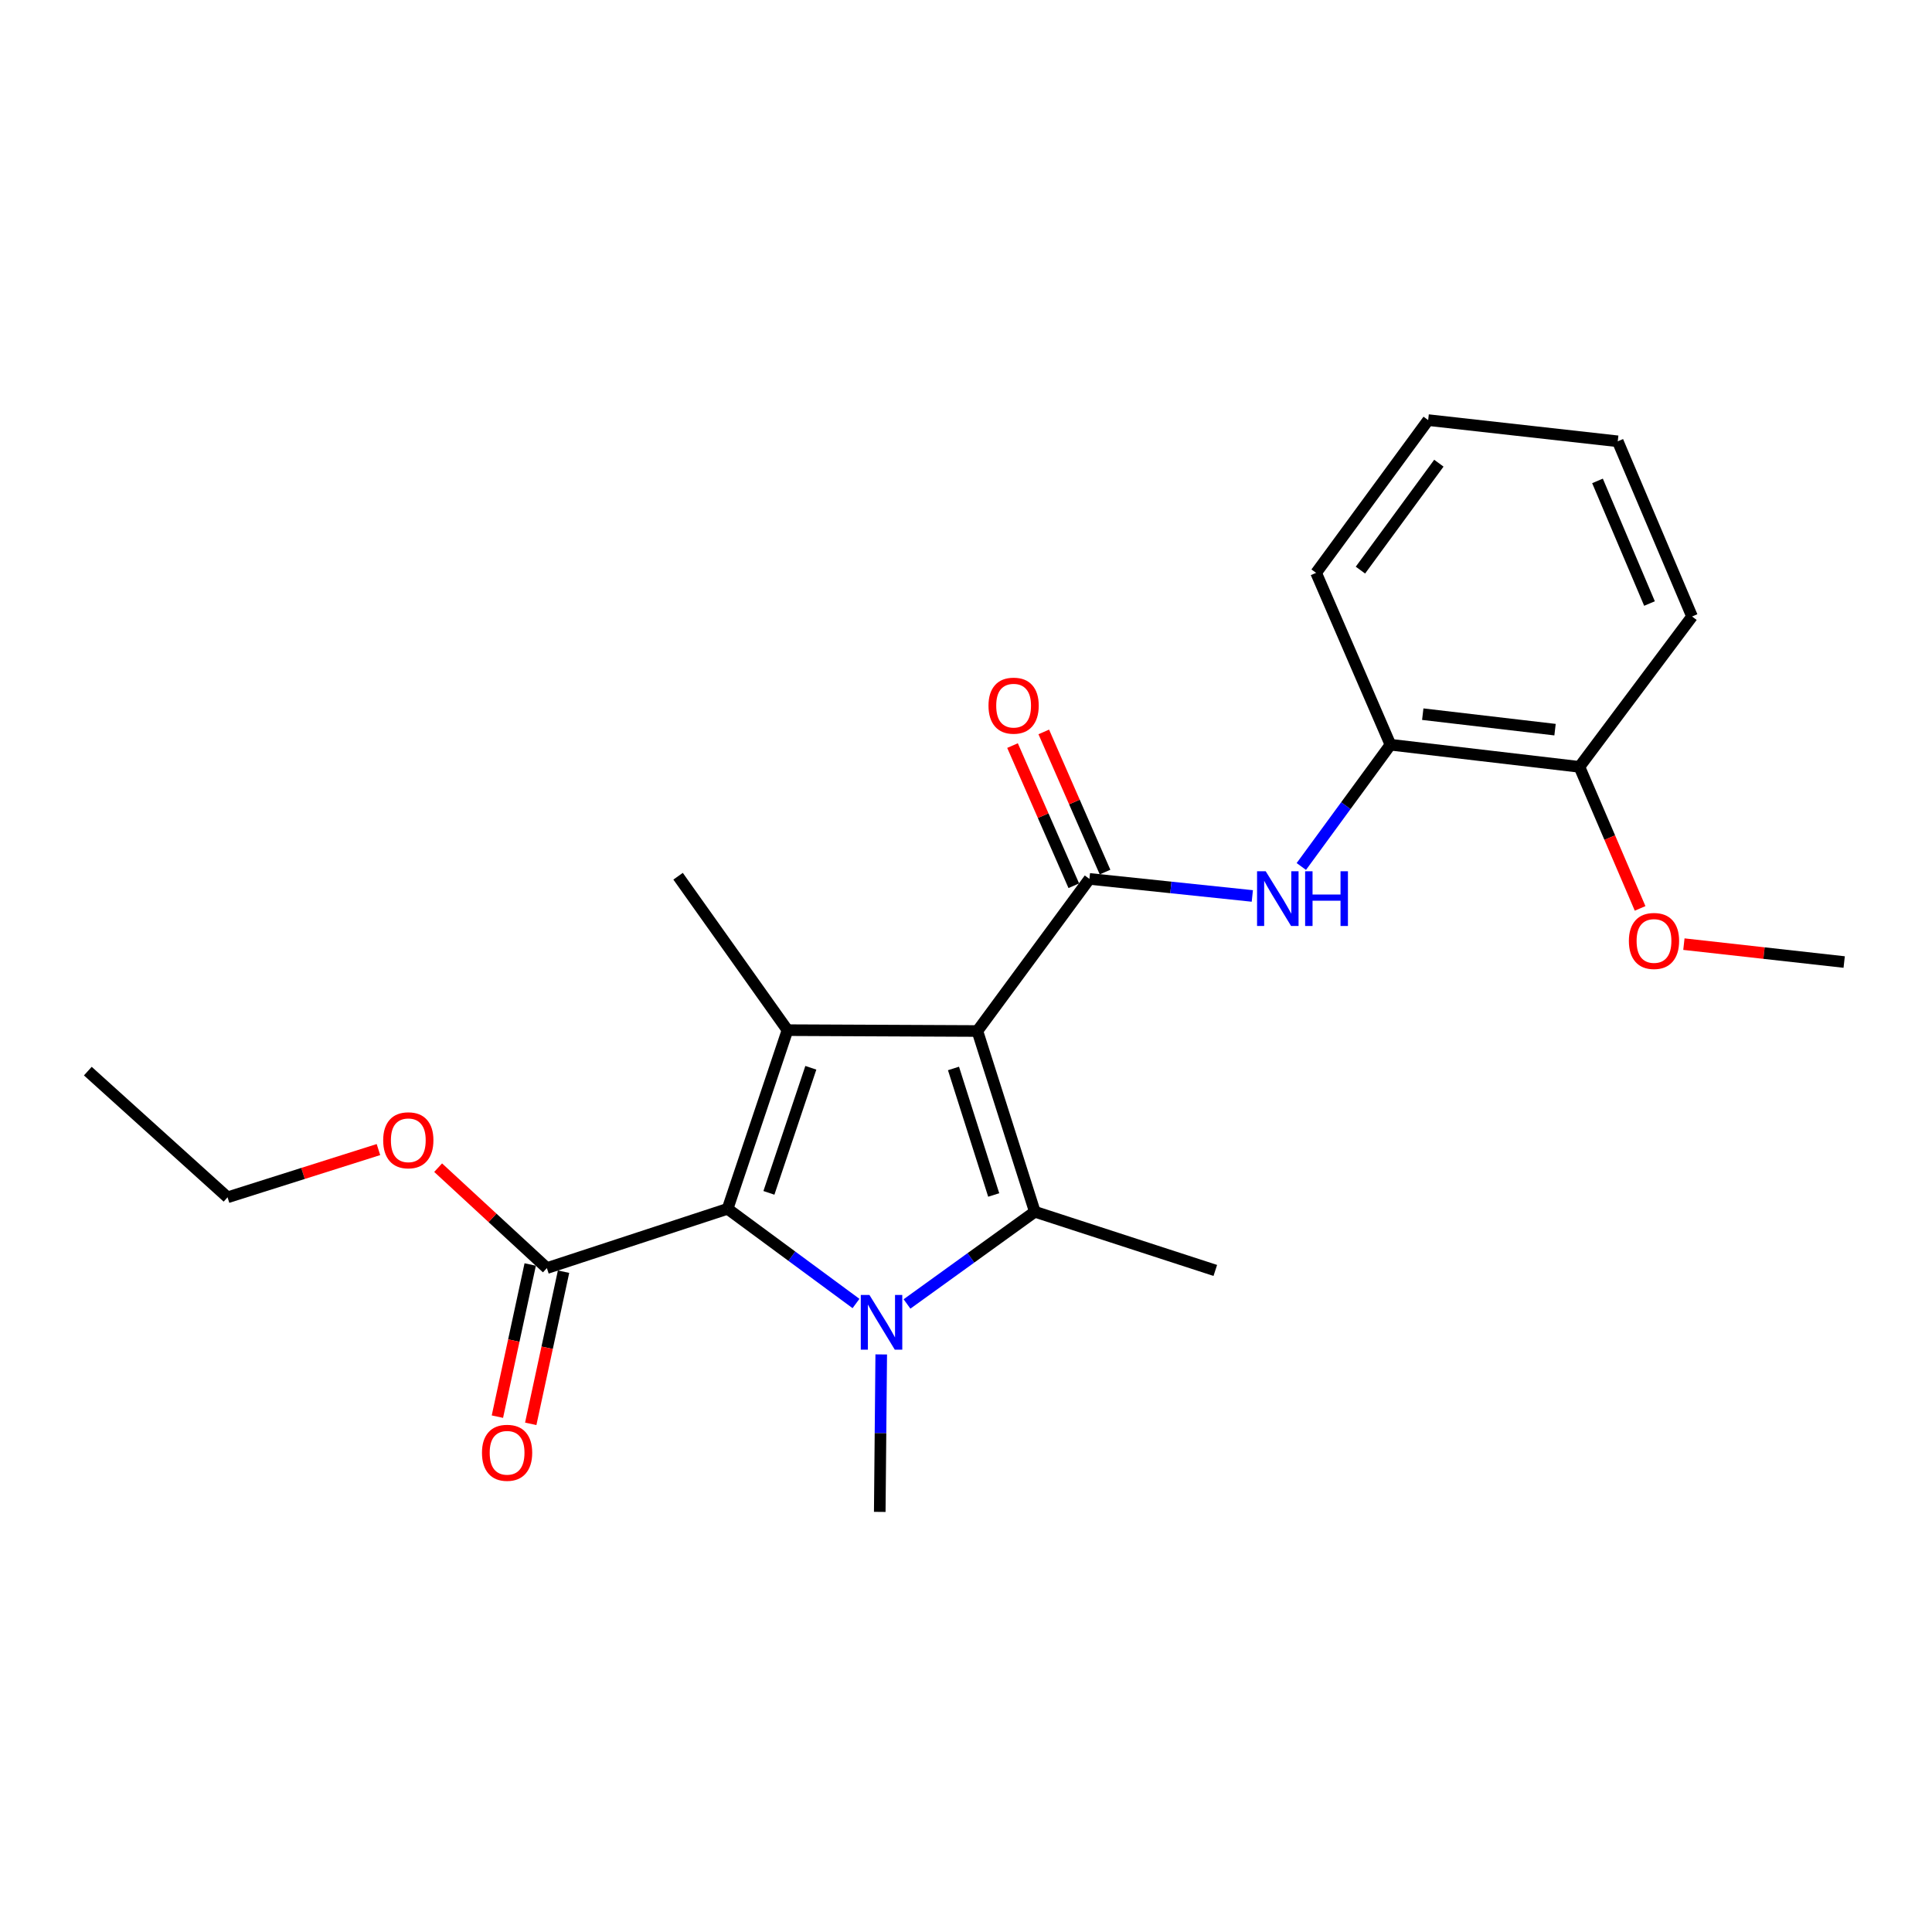 <?xml version='1.0' encoding='iso-8859-1'?>
<svg version='1.1' baseProfile='full'
              xmlns='http://www.w3.org/2000/svg'
                      xmlns:rdkit='http://www.rdkit.org/xml'
                      xmlns:xlink='http://www.w3.org/1999/xlink'
                  xml:space='preserve'
width='1000px' height='1000px' viewBox='0 0 1000 1000'>
<!-- END OF HEADER -->
<rect style='opacity:1.0;fill:#FFFFFF;stroke:none' width='1000' height='1000' x='0' y='0'> </rect>
<path class='bond-1' d='M 505.884,533.647 L 535.628,627.204' style='fill:none;fill-rule:evenodd;stroke:#000000;stroke-width:6px;stroke-linecap:butt;stroke-linejoin:miter;stroke-opacity:1' />
<path class='bond-1' d='M 493.523,553.029 L 514.344,618.519' style='fill:none;fill-rule:evenodd;stroke:#000000;stroke-width:6px;stroke-linecap:butt;stroke-linejoin:miter;stroke-opacity:1' />
<path class='bond-2' d='M 505.884,533.647 L 407.6,533.206' style='fill:none;fill-rule:evenodd;stroke:#000000;stroke-width:6px;stroke-linecap:butt;stroke-linejoin:miter;stroke-opacity:1' />
<path class='bond-4' d='M 505.884,533.647 L 563.882,454.918' style='fill:none;fill-rule:evenodd;stroke:#000000;stroke-width:6px;stroke-linecap:butt;stroke-linejoin:miter;stroke-opacity:1' />
<path class='bond-0' d='M 469.467,674.926 L 502.548,651.065' style='fill:none;fill-rule:evenodd;stroke:#0000FF;stroke-width:6px;stroke-linecap:butt;stroke-linejoin:miter;stroke-opacity:1' />
<path class='bond-0' d='M 502.548,651.065 L 535.628,627.204' style='fill:none;fill-rule:evenodd;stroke:#000000;stroke-width:6px;stroke-linecap:butt;stroke-linejoin:miter;stroke-opacity:1' />
<path class='bond-11' d='M 456.125,701.05 L 455.742,741.802' style='fill:none;fill-rule:evenodd;stroke:#0000FF;stroke-width:6px;stroke-linecap:butt;stroke-linejoin:miter;stroke-opacity:1' />
<path class='bond-11' d='M 455.742,741.802 L 455.359,782.554' style='fill:none;fill-rule:evenodd;stroke:#000000;stroke-width:6px;stroke-linecap:butt;stroke-linejoin:miter;stroke-opacity:1' />
<path class='bond-23' d='M 443.066,674.692 L 409.834,650.188' style='fill:none;fill-rule:evenodd;stroke:#0000FF;stroke-width:6px;stroke-linecap:butt;stroke-linejoin:miter;stroke-opacity:1' />
<path class='bond-23' d='M 409.834,650.188 L 376.601,625.684' style='fill:none;fill-rule:evenodd;stroke:#000000;stroke-width:6px;stroke-linecap:butt;stroke-linejoin:miter;stroke-opacity:1' />
<path class='bond-12' d='M 535.628,627.204 L 629.038,657.576' style='fill:none;fill-rule:evenodd;stroke:#000000;stroke-width:6px;stroke-linecap:butt;stroke-linejoin:miter;stroke-opacity:1' />
<path class='bond-3' d='M 407.6,533.206 L 376.601,625.684' style='fill:none;fill-rule:evenodd;stroke:#000000;stroke-width:6px;stroke-linecap:butt;stroke-linejoin:miter;stroke-opacity:1' />
<path class='bond-3' d='M 419.687,552.688 L 397.988,617.423' style='fill:none;fill-rule:evenodd;stroke:#000000;stroke-width:6px;stroke-linecap:butt;stroke-linejoin:miter;stroke-opacity:1' />
<path class='bond-13' d='M 407.6,533.206 L 350.976,453.535' style='fill:none;fill-rule:evenodd;stroke:#000000;stroke-width:6px;stroke-linecap:butt;stroke-linejoin:miter;stroke-opacity:1' />
<path class='bond-6' d='M 376.601,625.684 L 283.064,656.36' style='fill:none;fill-rule:evenodd;stroke:#000000;stroke-width:6px;stroke-linecap:butt;stroke-linejoin:miter;stroke-opacity:1' />
<path class='bond-5' d='M 563.882,454.918 L 606.041,459.332' style='fill:none;fill-rule:evenodd;stroke:#000000;stroke-width:6px;stroke-linecap:butt;stroke-linejoin:miter;stroke-opacity:1' />
<path class='bond-5' d='M 606.041,459.332 L 648.2,463.746' style='fill:none;fill-rule:evenodd;stroke:#0000FF;stroke-width:6px;stroke-linecap:butt;stroke-linejoin:miter;stroke-opacity:1' />
<path class='bond-8' d='M 571.969,451.383 L 556.112,415.111' style='fill:none;fill-rule:evenodd;stroke:#000000;stroke-width:6px;stroke-linecap:butt;stroke-linejoin:miter;stroke-opacity:1' />
<path class='bond-8' d='M 556.112,415.111 L 540.255,378.84' style='fill:none;fill-rule:evenodd;stroke:#FF0000;stroke-width:6px;stroke-linecap:butt;stroke-linejoin:miter;stroke-opacity:1' />
<path class='bond-8' d='M 555.794,458.454 L 539.938,422.182' style='fill:none;fill-rule:evenodd;stroke:#000000;stroke-width:6px;stroke-linecap:butt;stroke-linejoin:miter;stroke-opacity:1' />
<path class='bond-8' d='M 539.938,422.182 L 524.081,385.911' style='fill:none;fill-rule:evenodd;stroke:#FF0000;stroke-width:6px;stroke-linecap:butt;stroke-linejoin:miter;stroke-opacity:1' />
<path class='bond-7' d='M 673.56,448.499 L 696.626,416.983' style='fill:none;fill-rule:evenodd;stroke:#0000FF;stroke-width:6px;stroke-linecap:butt;stroke-linejoin:miter;stroke-opacity:1' />
<path class='bond-7' d='M 696.626,416.983 L 719.692,385.466' style='fill:none;fill-rule:evenodd;stroke:#000000;stroke-width:6px;stroke-linecap:butt;stroke-linejoin:miter;stroke-opacity:1' />
<path class='bond-9' d='M 274.436,654.499 L 265.946,693.877' style='fill:none;fill-rule:evenodd;stroke:#000000;stroke-width:6px;stroke-linecap:butt;stroke-linejoin:miter;stroke-opacity:1' />
<path class='bond-9' d='M 265.946,693.877 L 257.456,733.255' style='fill:none;fill-rule:evenodd;stroke:#FF0000;stroke-width:6px;stroke-linecap:butt;stroke-linejoin:miter;stroke-opacity:1' />
<path class='bond-9' d='M 291.692,658.22 L 283.201,697.598' style='fill:none;fill-rule:evenodd;stroke:#000000;stroke-width:6px;stroke-linecap:butt;stroke-linejoin:miter;stroke-opacity:1' />
<path class='bond-9' d='M 283.201,697.598 L 274.711,736.975' style='fill:none;fill-rule:evenodd;stroke:#FF0000;stroke-width:6px;stroke-linecap:butt;stroke-linejoin:miter;stroke-opacity:1' />
<path class='bond-14' d='M 283.064,656.36 L 254.921,630.371' style='fill:none;fill-rule:evenodd;stroke:#000000;stroke-width:6px;stroke-linecap:butt;stroke-linejoin:miter;stroke-opacity:1' />
<path class='bond-14' d='M 254.921,630.371 L 226.777,604.383' style='fill:none;fill-rule:evenodd;stroke:#FF0000;stroke-width:6px;stroke-linecap:butt;stroke-linejoin:miter;stroke-opacity:1' />
<path class='bond-10' d='M 719.692,385.466 L 817.505,396.921' style='fill:none;fill-rule:evenodd;stroke:#000000;stroke-width:6px;stroke-linecap:butt;stroke-linejoin:miter;stroke-opacity:1' />
<path class='bond-10' d='M 736.417,369.652 L 804.886,377.67' style='fill:none;fill-rule:evenodd;stroke:#000000;stroke-width:6px;stroke-linecap:butt;stroke-linejoin:miter;stroke-opacity:1' />
<path class='bond-16' d='M 719.692,385.466 L 681.22,296.509' style='fill:none;fill-rule:evenodd;stroke:#000000;stroke-width:6px;stroke-linecap:butt;stroke-linejoin:miter;stroke-opacity:1' />
<path class='bond-15' d='M 817.505,396.921 L 833.21,433.554' style='fill:none;fill-rule:evenodd;stroke:#000000;stroke-width:6px;stroke-linecap:butt;stroke-linejoin:miter;stroke-opacity:1' />
<path class='bond-15' d='M 833.21,433.554 L 848.916,470.188' style='fill:none;fill-rule:evenodd;stroke:#FF0000;stroke-width:6px;stroke-linecap:butt;stroke-linejoin:miter;stroke-opacity:1' />
<path class='bond-17' d='M 817.505,396.921 L 875.797,319.094' style='fill:none;fill-rule:evenodd;stroke:#000000;stroke-width:6px;stroke-linecap:butt;stroke-linejoin:miter;stroke-opacity:1' />
<path class='bond-18' d='M 195.883,595.015 L 156.832,607.373' style='fill:none;fill-rule:evenodd;stroke:#FF0000;stroke-width:6px;stroke-linecap:butt;stroke-linejoin:miter;stroke-opacity:1' />
<path class='bond-18' d='M 156.832,607.373 L 117.78,619.731' style='fill:none;fill-rule:evenodd;stroke:#000000;stroke-width:6px;stroke-linecap:butt;stroke-linejoin:miter;stroke-opacity:1' />
<path class='bond-19' d='M 871.581,488.685 L 913.063,493.318' style='fill:none;fill-rule:evenodd;stroke:#FF0000;stroke-width:6px;stroke-linecap:butt;stroke-linejoin:miter;stroke-opacity:1' />
<path class='bond-19' d='M 913.063,493.318 L 954.545,497.95' style='fill:none;fill-rule:evenodd;stroke:#000000;stroke-width:6px;stroke-linecap:butt;stroke-linejoin:miter;stroke-opacity:1' />
<path class='bond-21' d='M 681.22,296.509 L 739.217,217.446' style='fill:none;fill-rule:evenodd;stroke:#000000;stroke-width:6px;stroke-linecap:butt;stroke-linejoin:miter;stroke-opacity:1' />
<path class='bond-21' d='M 704.153,295.09 L 744.751,239.747' style='fill:none;fill-rule:evenodd;stroke:#000000;stroke-width:6px;stroke-linecap:butt;stroke-linejoin:miter;stroke-opacity:1' />
<path class='bond-24' d='M 875.797,319.094 L 837.344,228.42' style='fill:none;fill-rule:evenodd;stroke:#000000;stroke-width:6px;stroke-linecap:butt;stroke-linejoin:miter;stroke-opacity:1' />
<path class='bond-24' d='M 853.778,312.385 L 826.861,248.913' style='fill:none;fill-rule:evenodd;stroke:#000000;stroke-width:6px;stroke-linecap:butt;stroke-linejoin:miter;stroke-opacity:1' />
<path class='bond-20' d='M 117.78,619.731 L 45.455,554.408' style='fill:none;fill-rule:evenodd;stroke:#000000;stroke-width:6px;stroke-linecap:butt;stroke-linejoin:miter;stroke-opacity:1' />
<path class='bond-22' d='M 739.217,217.446 L 837.344,228.42' style='fill:none;fill-rule:evenodd;stroke:#000000;stroke-width:6px;stroke-linecap:butt;stroke-linejoin:miter;stroke-opacity:1' />
<path  class='atom-1' d='M 450.021 670.277
L 459.301 685.277
Q 460.221 686.757, 461.701 689.437
Q 463.181 692.117, 463.261 692.277
L 463.261 670.277
L 467.021 670.277
L 467.021 698.597
L 463.141 698.597
L 453.181 682.197
Q 452.021 680.277, 450.781 678.077
Q 449.581 675.877, 449.221 675.197
L 449.221 698.597
L 445.541 698.597
L 445.541 670.277
L 450.021 670.277
' fill='#0000FF'/>
<path  class='atom-6' d='M 655.131 450.967
L 664.411 465.967
Q 665.331 467.447, 666.811 470.127
Q 668.291 472.807, 668.371 472.967
L 668.371 450.967
L 672.131 450.967
L 672.131 479.287
L 668.251 479.287
L 658.291 462.887
Q 657.131 460.967, 655.891 458.767
Q 654.691 456.567, 654.331 455.887
L 654.331 479.287
L 650.651 479.287
L 650.651 450.967
L 655.131 450.967
' fill='#0000FF'/>
<path  class='atom-6' d='M 675.531 450.967
L 679.371 450.967
L 679.371 463.007
L 693.851 463.007
L 693.851 450.967
L 697.691 450.967
L 697.691 479.287
L 693.851 479.287
L 693.851 466.207
L 679.371 466.207
L 679.371 479.287
L 675.531 479.287
L 675.531 450.967
' fill='#0000FF'/>
<path  class='atom-9' d='M 511.645 365.246
Q 511.645 358.446, 515.005 354.646
Q 518.365 350.846, 524.645 350.846
Q 530.925 350.846, 534.285 354.646
Q 537.645 358.446, 537.645 365.246
Q 537.645 372.126, 534.245 376.046
Q 530.845 379.926, 524.645 379.926
Q 518.405 379.926, 515.005 376.046
Q 511.645 372.166, 511.645 365.246
M 524.645 376.726
Q 528.965 376.726, 531.285 373.846
Q 533.645 370.926, 533.645 365.246
Q 533.645 359.686, 531.285 356.886
Q 528.965 354.046, 524.645 354.046
Q 520.325 354.046, 517.965 356.846
Q 515.645 359.646, 515.645 365.246
Q 515.645 370.966, 517.965 373.846
Q 520.325 376.726, 524.645 376.726
' fill='#FF0000'/>
<path  class='atom-10' d='M 249.469 751.958
Q 249.469 745.158, 252.829 741.358
Q 256.189 737.558, 262.469 737.558
Q 268.749 737.558, 272.109 741.358
Q 275.469 745.158, 275.469 751.958
Q 275.469 758.838, 272.069 762.758
Q 268.669 766.638, 262.469 766.638
Q 256.229 766.638, 252.829 762.758
Q 249.469 758.878, 249.469 751.958
M 262.469 763.438
Q 266.789 763.438, 269.109 760.558
Q 271.469 757.638, 271.469 751.958
Q 271.469 746.398, 269.109 743.598
Q 266.789 740.758, 262.469 740.758
Q 258.149 740.758, 255.789 743.558
Q 253.469 746.358, 253.469 751.958
Q 253.469 757.678, 255.789 760.558
Q 258.149 763.438, 262.469 763.438
' fill='#FF0000'/>
<path  class='atom-15' d='M 198.337 590.205
Q 198.337 583.405, 201.697 579.605
Q 205.057 575.805, 211.337 575.805
Q 217.617 575.805, 220.977 579.605
Q 224.337 583.405, 224.337 590.205
Q 224.337 597.085, 220.937 601.005
Q 217.537 604.885, 211.337 604.885
Q 205.097 604.885, 201.697 601.005
Q 198.337 597.125, 198.337 590.205
M 211.337 601.685
Q 215.657 601.685, 217.977 598.805
Q 220.337 595.885, 220.337 590.205
Q 220.337 584.645, 217.977 581.845
Q 215.657 579.005, 211.337 579.005
Q 207.017 579.005, 204.657 581.805
Q 202.337 584.605, 202.337 590.205
Q 202.337 595.925, 204.657 598.805
Q 207.017 601.685, 211.337 601.685
' fill='#FF0000'/>
<path  class='atom-16' d='M 843.105 487.037
Q 843.105 480.237, 846.465 476.437
Q 849.825 472.637, 856.105 472.637
Q 862.385 472.637, 865.745 476.437
Q 869.105 480.237, 869.105 487.037
Q 869.105 493.917, 865.705 497.837
Q 862.305 501.717, 856.105 501.717
Q 849.865 501.717, 846.465 497.837
Q 843.105 493.957, 843.105 487.037
M 856.105 498.517
Q 860.425 498.517, 862.745 495.637
Q 865.105 492.717, 865.105 487.037
Q 865.105 481.477, 862.745 478.677
Q 860.425 475.837, 856.105 475.837
Q 851.785 475.837, 849.425 478.637
Q 847.105 481.437, 847.105 487.037
Q 847.105 492.757, 849.425 495.637
Q 851.785 498.517, 856.105 498.517
' fill='#FF0000'/>
</svg>
